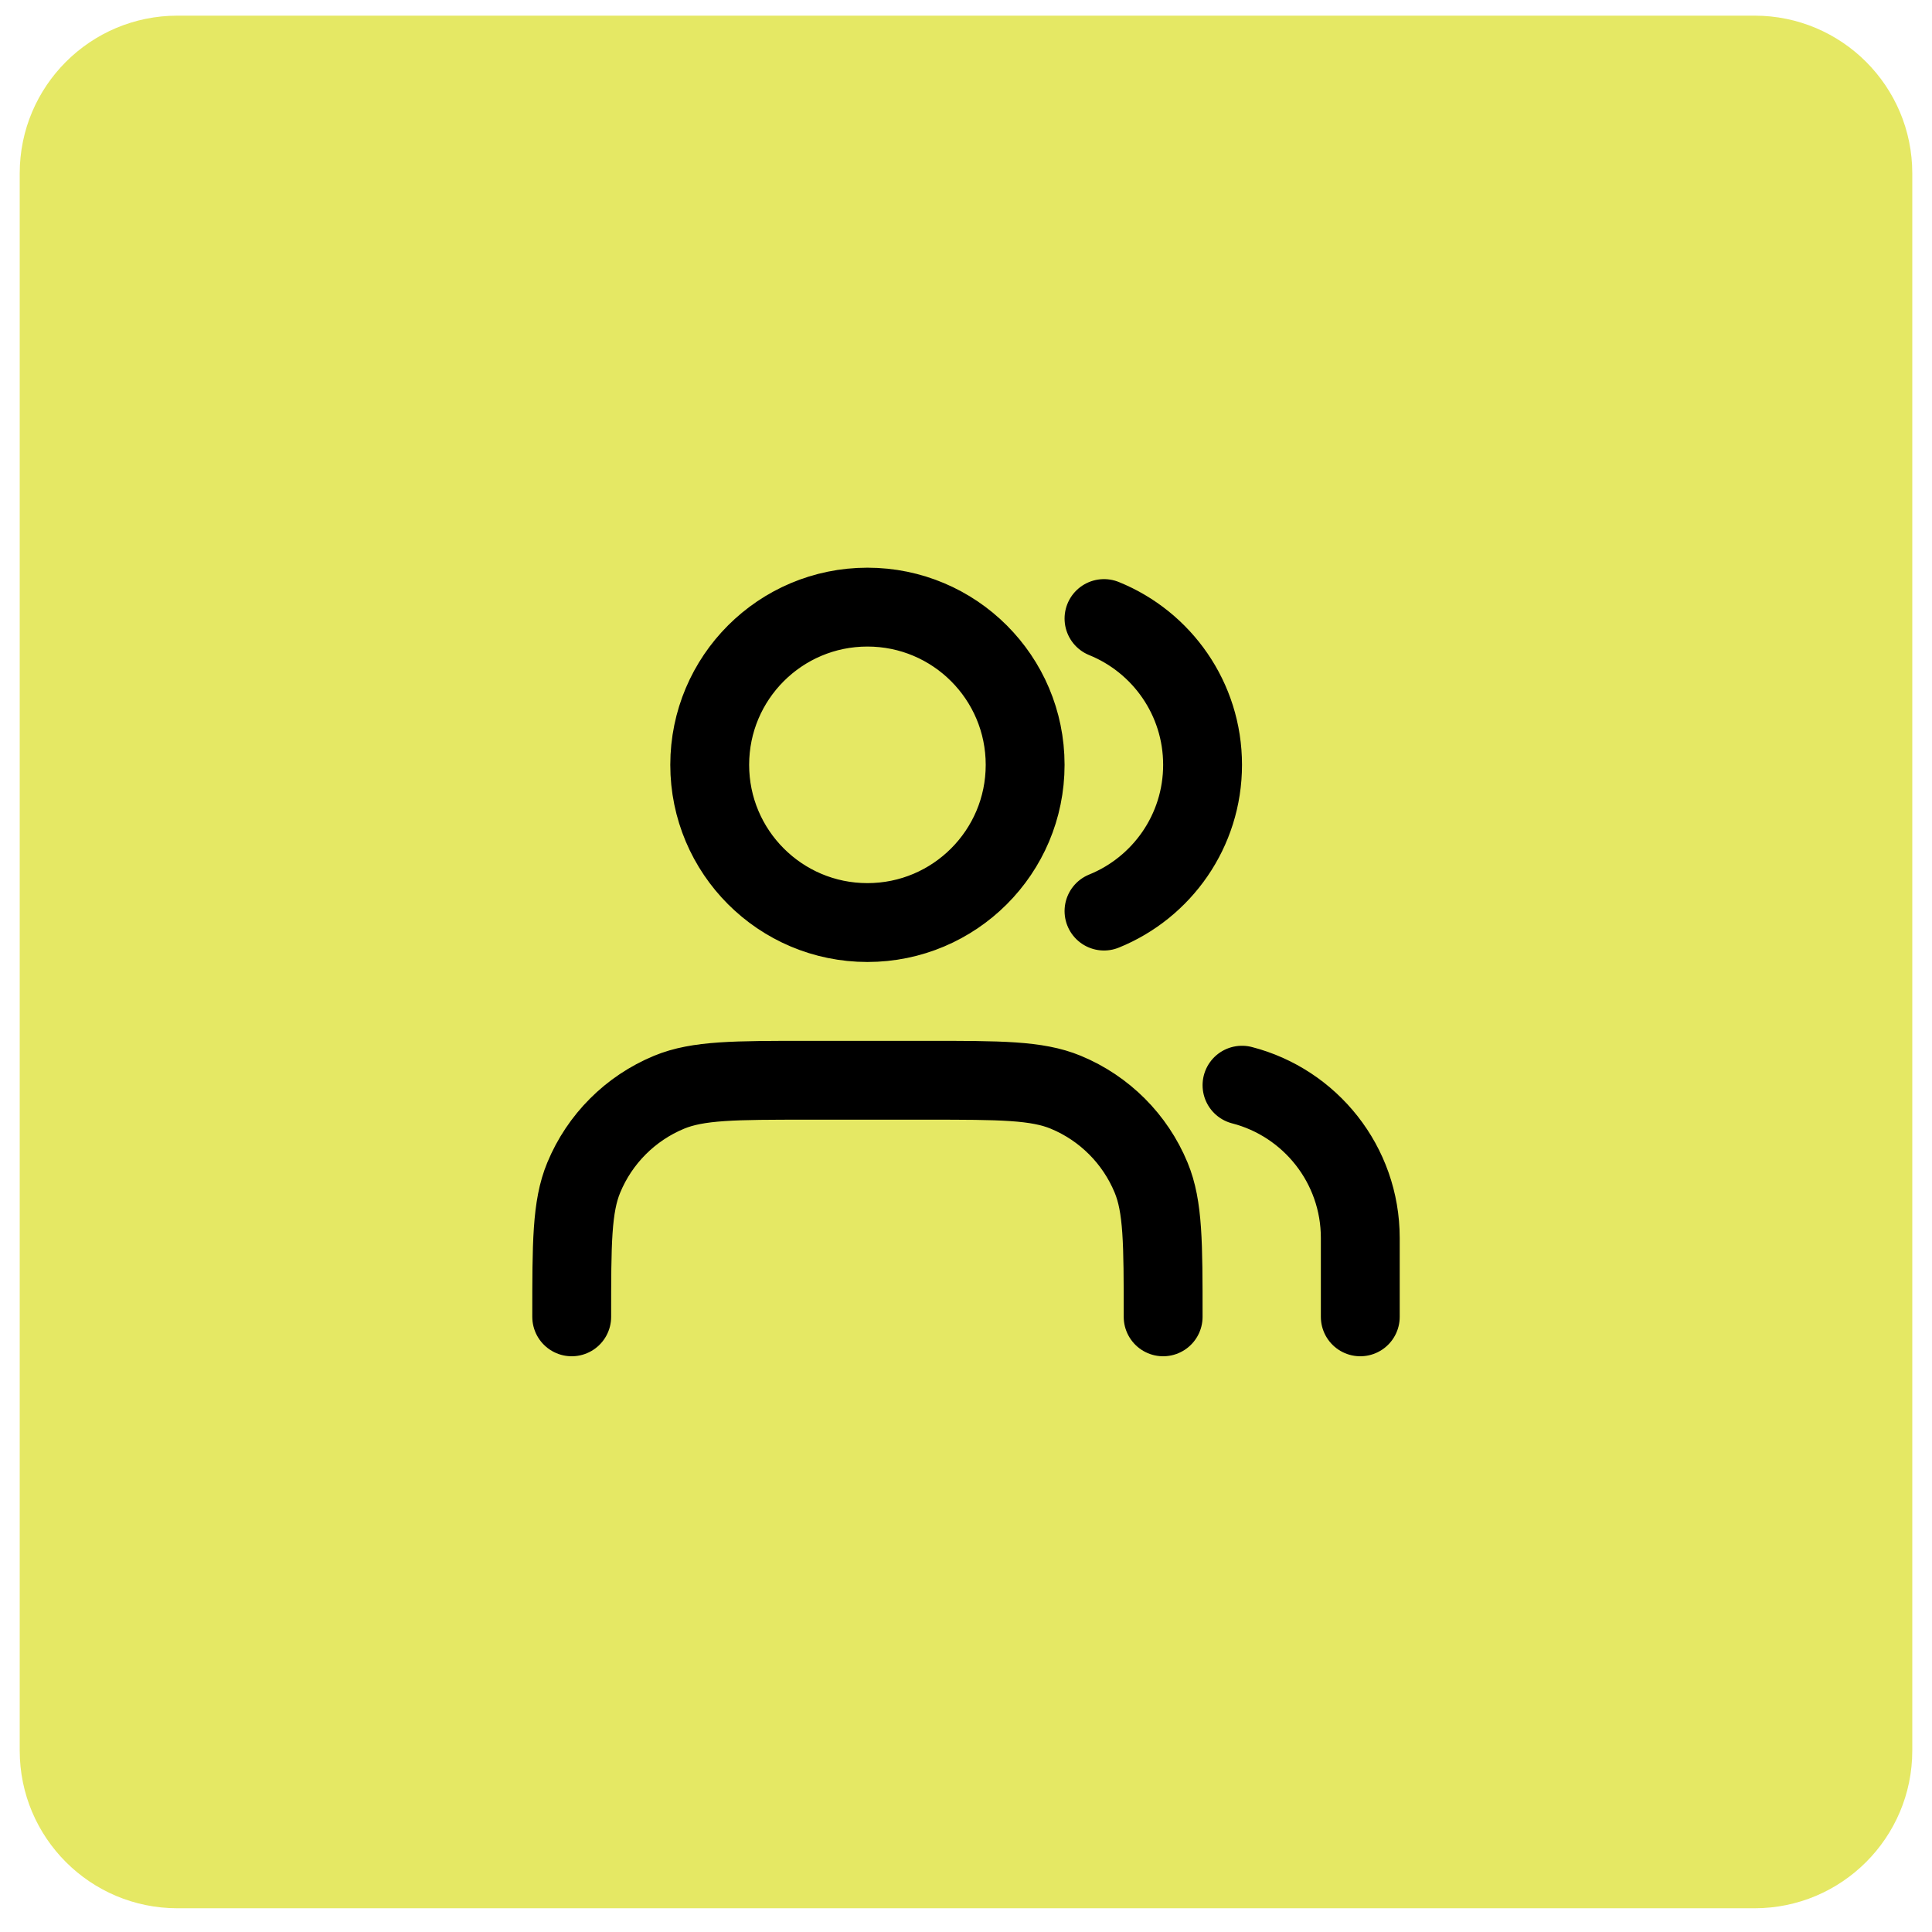 <svg width="49" height="49" viewBox="0 0 49 49" fill="none" xmlns="http://www.w3.org/2000/svg">
<path d="M0.5 4.397C0.5 2.188 2.291 0.397 4.5 0.397H44.5C46.709 0.397 48.5 2.188 48.5 4.397V44.398C48.5 46.607 46.709 48.398 44.5 48.398H4.5C2.291 48.398 0.5 46.607 0.5 44.398V4.397Z" fill="#E5E864"/>
<g clip-path="url(#clip0_15025_60103)">
<path d="M34.5 33.398V31.398C34.5 29.534 33.225 27.968 31.5 27.523M28 15.688C29.466 16.282 30.5 17.719 30.5 19.398C30.5 21.076 29.466 22.513 28 23.107M29.5 33.398C29.5 31.534 29.5 30.602 29.195 29.867C28.79 28.887 28.011 28.108 27.031 27.702C26.296 27.398 25.364 27.398 23.5 27.398H20.5C18.636 27.398 17.704 27.398 16.969 27.702C15.989 28.108 15.21 28.887 14.805 29.867C14.5 30.602 14.5 31.534 14.5 33.398M26 19.398C26 21.607 24.209 23.398 22 23.398C19.791 23.398 18 21.607 18 19.398C18 17.188 19.791 15.398 22 15.398C24.209 15.398 26 17.188 26 19.398Z" stroke="black" stroke-width="2" stroke-linecap="round" stroke-linejoin="round"/>
</g>
<defs>
<clipPath id="clip0_15025_60103">
<rect width="24" height="24" fill="white" transform="translate(12.5 12.398)"/>
</clipPath>
</defs>
</svg>
